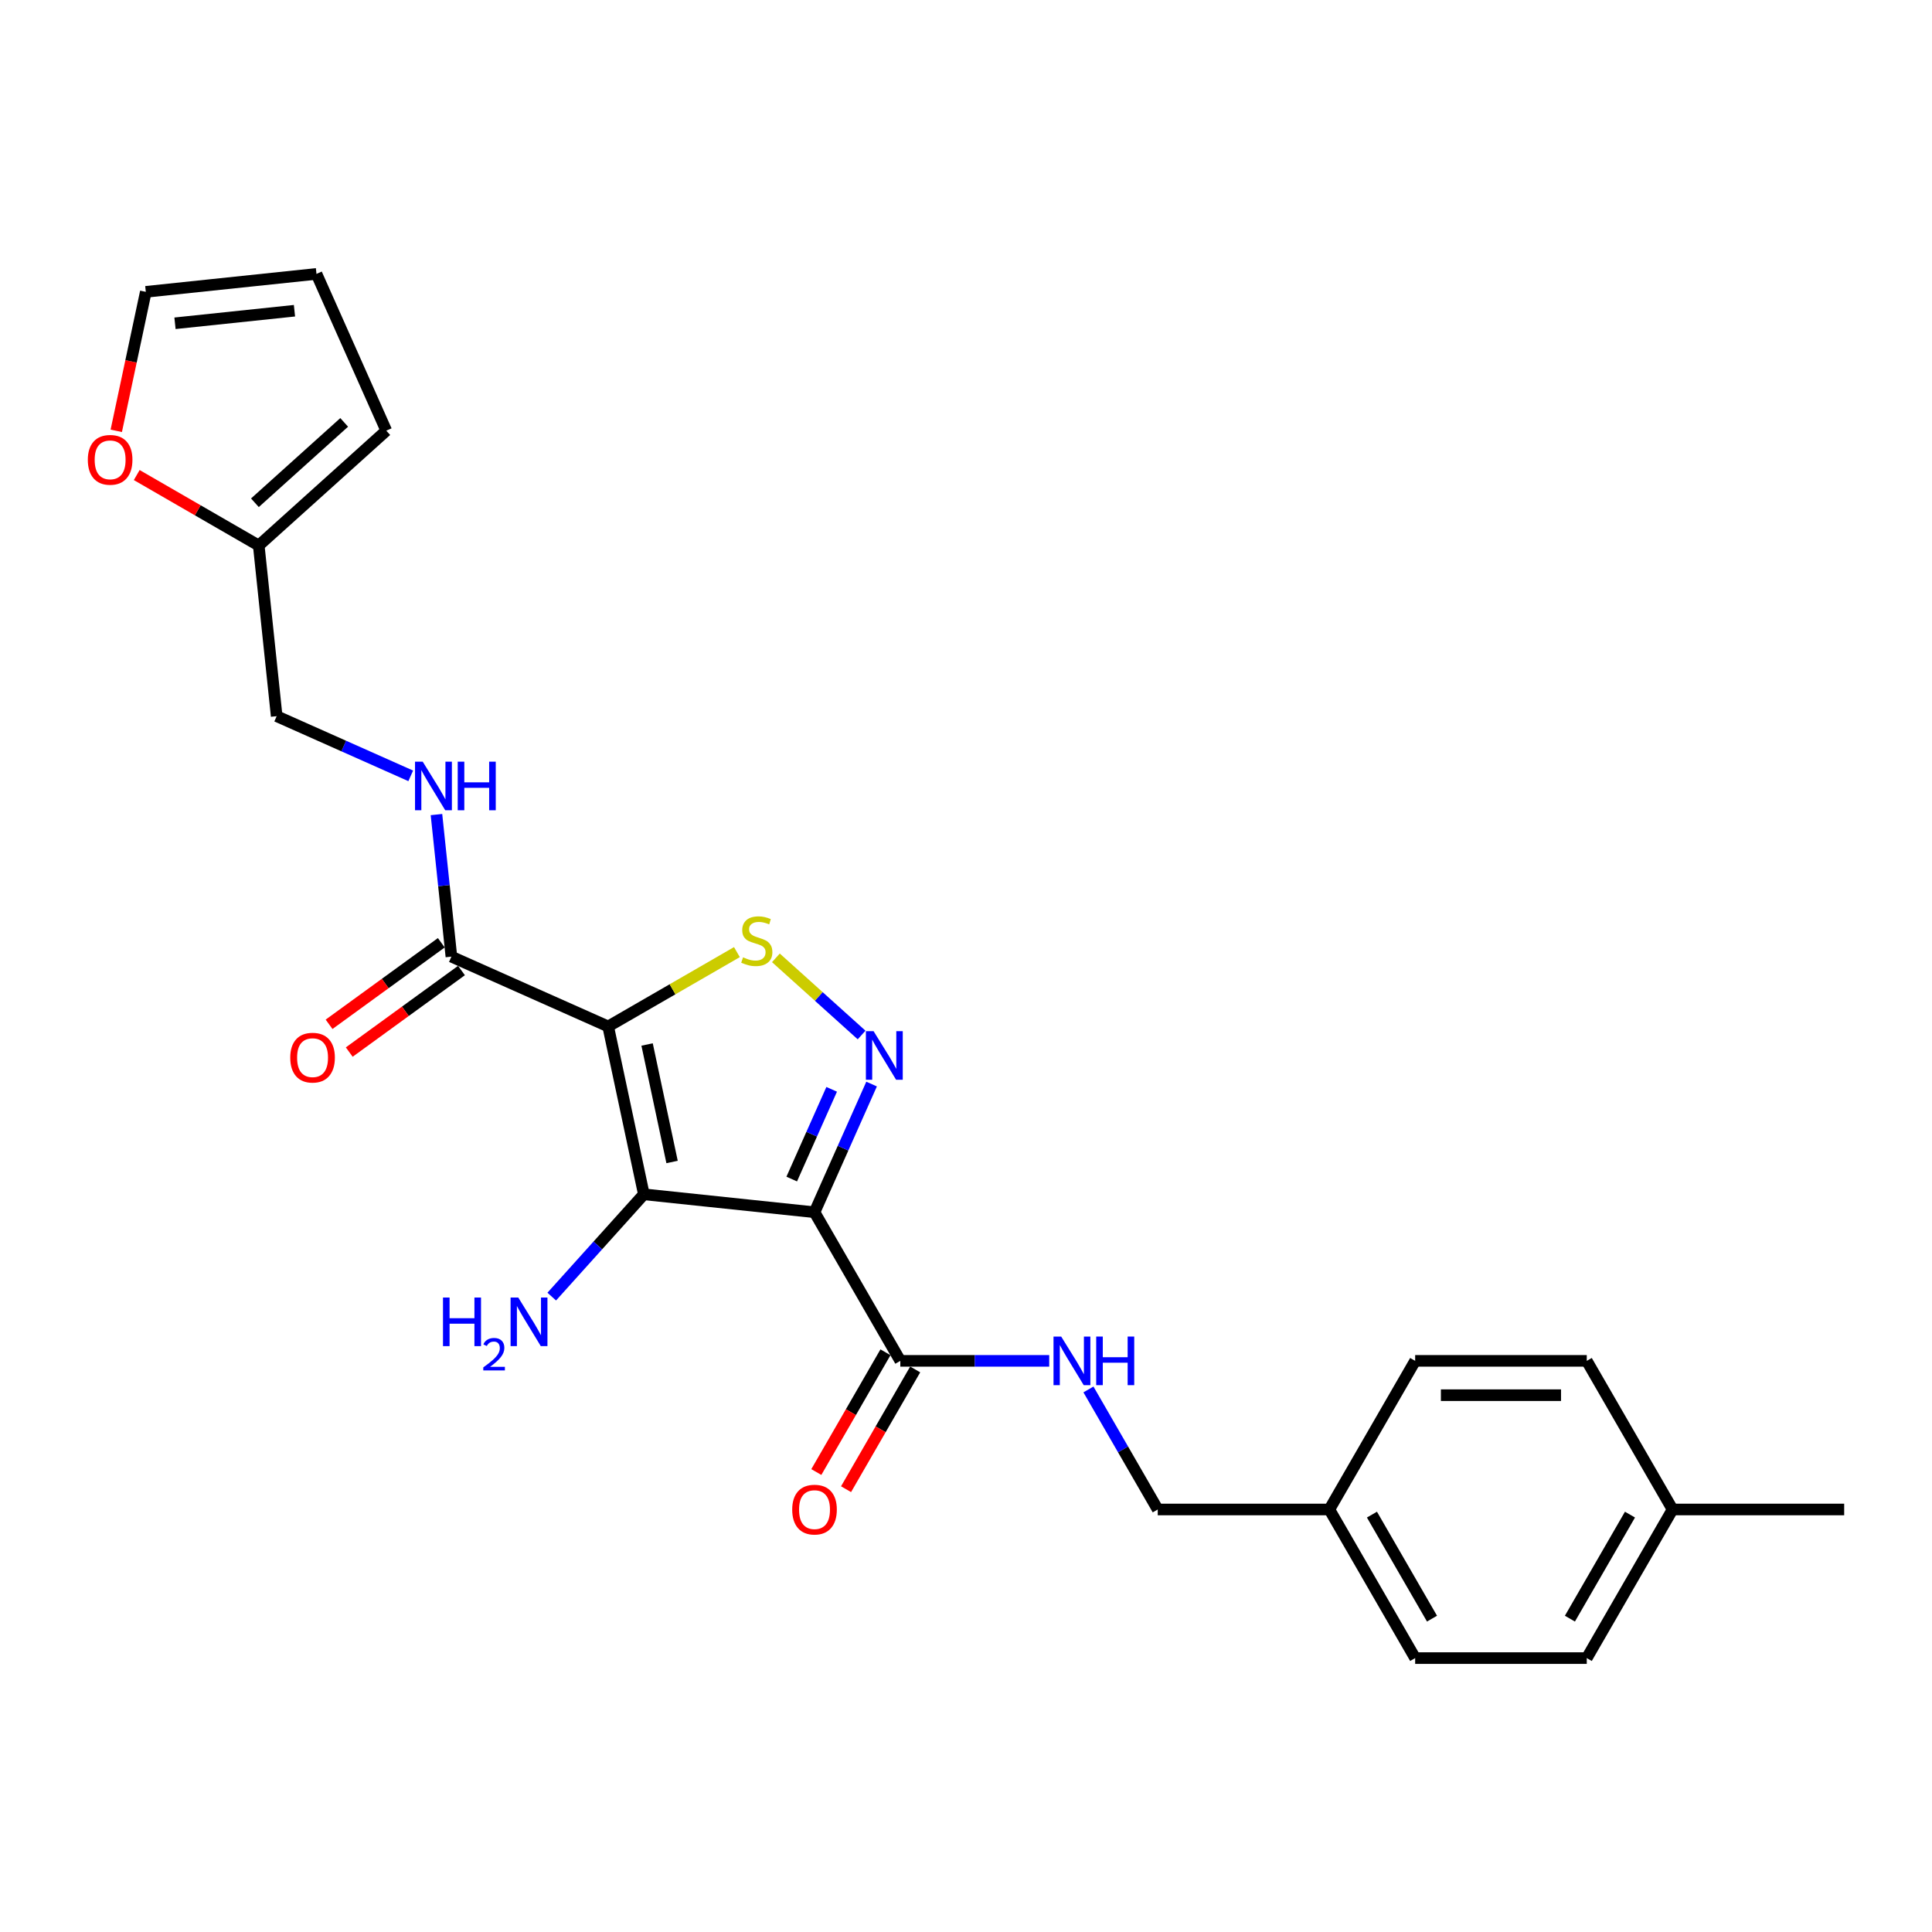 <?xml version='1.0' encoding='iso-8859-1'?>
<svg version='1.1' baseProfile='full'
              xmlns='http://www.w3.org/2000/svg'
                      xmlns:rdkit='http://www.rdkit.org/xml'
                      xmlns:xlink='http://www.w3.org/1999/xlink'
                  xml:space='preserve'
width='1000px' height='1000px' viewBox='0 0 1000 1000'>
<!-- END OF HEADER -->
<rect style='opacity:1.0;fill:#FFFFFF;stroke:none' width='1000' height='1000' x='0' y='0'> </rect>
<path class='bond-1' d='M 314.788,531.286 L 333.256,618.17' style='fill:none;fill-rule:evenodd;stroke:#000000;stroke-width:6px;stroke-linecap:butt;stroke-linejoin:miter;stroke-opacity:1' />
<path class='bond-1' d='M 334.935,540.625 L 347.862,601.444' style='fill:none;fill-rule:evenodd;stroke:#000000;stroke-width:6px;stroke-linecap:butt;stroke-linejoin:miter;stroke-opacity:1' />
<path class='bond-3' d='M 314.788,531.286 L 348.107,512.049' style='fill:none;fill-rule:evenodd;stroke:#000000;stroke-width:6px;stroke-linecap:butt;stroke-linejoin:miter;stroke-opacity:1' />
<path class='bond-3' d='M 348.107,512.049 L 381.427,492.812' style='fill:none;fill-rule:evenodd;stroke:#CCCC00;stroke-width:6px;stroke-linecap:butt;stroke-linejoin:miter;stroke-opacity:1' />
<path class='bond-4' d='M 314.788,531.286 L 233.642,495.158' style='fill:none;fill-rule:evenodd;stroke:#000000;stroke-width:6px;stroke-linecap:butt;stroke-linejoin:miter;stroke-opacity:1' />
<path class='bond-0' d='M 421.594,627.455 L 333.256,618.17' style='fill:none;fill-rule:evenodd;stroke:#000000;stroke-width:6px;stroke-linecap:butt;stroke-linejoin:miter;stroke-opacity:1' />
<path class='bond-5' d='M 421.594,627.455 L 466.007,704.38' style='fill:none;fill-rule:evenodd;stroke:#000000;stroke-width:6px;stroke-linecap:butt;stroke-linejoin:miter;stroke-opacity:1' />
<path class='bond-25' d='M 421.594,627.455 L 436.364,594.281' style='fill:none;fill-rule:evenodd;stroke:#000000;stroke-width:6px;stroke-linecap:butt;stroke-linejoin:miter;stroke-opacity:1' />
<path class='bond-25' d='M 436.364,594.281 L 451.134,561.107' style='fill:none;fill-rule:evenodd;stroke:#0000FF;stroke-width:6px;stroke-linecap:butt;stroke-linejoin:miter;stroke-opacity:1' />
<path class='bond-25' d='M 409.796,610.277 L 420.135,587.055' style='fill:none;fill-rule:evenodd;stroke:#000000;stroke-width:6px;stroke-linecap:butt;stroke-linejoin:miter;stroke-opacity:1' />
<path class='bond-25' d='M 420.135,587.055 L 430.474,563.834' style='fill:none;fill-rule:evenodd;stroke:#0000FF;stroke-width:6px;stroke-linecap:butt;stroke-linejoin:miter;stroke-opacity:1' />
<path class='bond-10' d='M 333.256,618.17 L 309.418,644.645' style='fill:none;fill-rule:evenodd;stroke:#000000;stroke-width:6px;stroke-linecap:butt;stroke-linejoin:miter;stroke-opacity:1' />
<path class='bond-10' d='M 309.418,644.645 L 285.581,671.119' style='fill:none;fill-rule:evenodd;stroke:#0000FF;stroke-width:6px;stroke-linecap:butt;stroke-linejoin:miter;stroke-opacity:1' />
<path class='bond-2' d='M 445.962,535.72 L 423.783,515.749' style='fill:none;fill-rule:evenodd;stroke:#0000FF;stroke-width:6px;stroke-linecap:butt;stroke-linejoin:miter;stroke-opacity:1' />
<path class='bond-2' d='M 423.783,515.749 L 401.603,495.779' style='fill:none;fill-rule:evenodd;stroke:#CCCC00;stroke-width:6px;stroke-linecap:butt;stroke-linejoin:miter;stroke-opacity:1' />
<path class='bond-6' d='M 233.642,495.158 L 229.777,458.387' style='fill:none;fill-rule:evenodd;stroke:#000000;stroke-width:6px;stroke-linecap:butt;stroke-linejoin:miter;stroke-opacity:1' />
<path class='bond-6' d='M 229.777,458.387 L 225.913,421.617' style='fill:none;fill-rule:evenodd;stroke:#0000FF;stroke-width:6px;stroke-linecap:butt;stroke-linejoin:miter;stroke-opacity:1' />
<path class='bond-11' d='M 228.421,487.971 L 199.374,509.075' style='fill:none;fill-rule:evenodd;stroke:#000000;stroke-width:6px;stroke-linecap:butt;stroke-linejoin:miter;stroke-opacity:1' />
<path class='bond-11' d='M 199.374,509.075 L 170.328,530.179' style='fill:none;fill-rule:evenodd;stroke:#FF0000;stroke-width:6px;stroke-linecap:butt;stroke-linejoin:miter;stroke-opacity:1' />
<path class='bond-11' d='M 238.863,502.344 L 209.816,523.447' style='fill:none;fill-rule:evenodd;stroke:#000000;stroke-width:6px;stroke-linecap:butt;stroke-linejoin:miter;stroke-opacity:1' />
<path class='bond-11' d='M 209.816,523.447 L 180.77,544.551' style='fill:none;fill-rule:evenodd;stroke:#FF0000;stroke-width:6px;stroke-linecap:butt;stroke-linejoin:miter;stroke-opacity:1' />
<path class='bond-7' d='M 466.007,704.38 L 504.539,704.38' style='fill:none;fill-rule:evenodd;stroke:#000000;stroke-width:6px;stroke-linecap:butt;stroke-linejoin:miter;stroke-opacity:1' />
<path class='bond-7' d='M 504.539,704.38 L 543.072,704.38' style='fill:none;fill-rule:evenodd;stroke:#0000FF;stroke-width:6px;stroke-linecap:butt;stroke-linejoin:miter;stroke-opacity:1' />
<path class='bond-12' d='M 458.314,699.939 L 440.421,730.931' style='fill:none;fill-rule:evenodd;stroke:#000000;stroke-width:6px;stroke-linecap:butt;stroke-linejoin:miter;stroke-opacity:1' />
<path class='bond-12' d='M 440.421,730.931 L 422.528,761.923' style='fill:none;fill-rule:evenodd;stroke:#FF0000;stroke-width:6px;stroke-linecap:butt;stroke-linejoin:miter;stroke-opacity:1' />
<path class='bond-12' d='M 473.699,708.821 L 455.806,739.813' style='fill:none;fill-rule:evenodd;stroke:#000000;stroke-width:6px;stroke-linecap:butt;stroke-linejoin:miter;stroke-opacity:1' />
<path class='bond-12' d='M 455.806,739.813 L 437.913,770.806' style='fill:none;fill-rule:evenodd;stroke:#FF0000;stroke-width:6px;stroke-linecap:butt;stroke-linejoin:miter;stroke-opacity:1' />
<path class='bond-16' d='M 212.597,401.583 L 177.904,386.137' style='fill:none;fill-rule:evenodd;stroke:#0000FF;stroke-width:6px;stroke-linecap:butt;stroke-linejoin:miter;stroke-opacity:1' />
<path class='bond-16' d='M 177.904,386.137 L 143.211,370.691' style='fill:none;fill-rule:evenodd;stroke:#000000;stroke-width:6px;stroke-linecap:butt;stroke-linejoin:miter;stroke-opacity:1' />
<path class='bond-17' d='M 563.376,719.178 L 581.31,750.241' style='fill:none;fill-rule:evenodd;stroke:#0000FF;stroke-width:6px;stroke-linecap:butt;stroke-linejoin:miter;stroke-opacity:1' />
<path class='bond-17' d='M 581.31,750.241 L 599.245,781.305' style='fill:none;fill-rule:evenodd;stroke:#000000;stroke-width:6px;stroke-linecap:butt;stroke-linejoin:miter;stroke-opacity:1' />
<path class='bond-8' d='M 133.927,282.352 L 143.211,370.691' style='fill:none;fill-rule:evenodd;stroke:#000000;stroke-width:6px;stroke-linecap:butt;stroke-linejoin:miter;stroke-opacity:1' />
<path class='bond-9' d='M 133.927,282.352 L 102.348,264.12' style='fill:none;fill-rule:evenodd;stroke:#000000;stroke-width:6px;stroke-linecap:butt;stroke-linejoin:miter;stroke-opacity:1' />
<path class='bond-9' d='M 102.348,264.12 L 70.77,245.888' style='fill:none;fill-rule:evenodd;stroke:#FF0000;stroke-width:6px;stroke-linecap:butt;stroke-linejoin:miter;stroke-opacity:1' />
<path class='bond-13' d='M 133.927,282.352 L 199.937,222.916' style='fill:none;fill-rule:evenodd;stroke:#000000;stroke-width:6px;stroke-linecap:butt;stroke-linejoin:miter;stroke-opacity:1' />
<path class='bond-13' d='M 131.941,260.235 L 178.148,218.63' style='fill:none;fill-rule:evenodd;stroke:#000000;stroke-width:6px;stroke-linecap:butt;stroke-linejoin:miter;stroke-opacity:1' />
<path class='bond-14' d='M 60.178,222.999 L 67.824,187.027' style='fill:none;fill-rule:evenodd;stroke:#FF0000;stroke-width:6px;stroke-linecap:butt;stroke-linejoin:miter;stroke-opacity:1' />
<path class='bond-14' d='M 67.824,187.027 L 75.47,151.055' style='fill:none;fill-rule:evenodd;stroke:#000000;stroke-width:6px;stroke-linecap:butt;stroke-linejoin:miter;stroke-opacity:1' />
<path class='bond-15' d='M 199.937,222.916 L 163.808,141.77' style='fill:none;fill-rule:evenodd;stroke:#000000;stroke-width:6px;stroke-linecap:butt;stroke-linejoin:miter;stroke-opacity:1' />
<path class='bond-26' d='M 75.47,151.055 L 163.808,141.77' style='fill:none;fill-rule:evenodd;stroke:#000000;stroke-width:6px;stroke-linecap:butt;stroke-linejoin:miter;stroke-opacity:1' />
<path class='bond-26' d='M 90.577,167.33 L 152.414,160.831' style='fill:none;fill-rule:evenodd;stroke:#000000;stroke-width:6px;stroke-linecap:butt;stroke-linejoin:miter;stroke-opacity:1' />
<path class='bond-18' d='M 599.245,781.305 L 688.07,781.305' style='fill:none;fill-rule:evenodd;stroke:#000000;stroke-width:6px;stroke-linecap:butt;stroke-linejoin:miter;stroke-opacity:1' />
<path class='bond-20' d='M 688.07,781.305 L 732.482,704.38' style='fill:none;fill-rule:evenodd;stroke:#000000;stroke-width:6px;stroke-linecap:butt;stroke-linejoin:miter;stroke-opacity:1' />
<path class='bond-21' d='M 688.07,781.305 L 732.482,858.23' style='fill:none;fill-rule:evenodd;stroke:#000000;stroke-width:6px;stroke-linecap:butt;stroke-linejoin:miter;stroke-opacity:1' />
<path class='bond-21' d='M 710.117,783.961 L 741.206,837.808' style='fill:none;fill-rule:evenodd;stroke:#000000;stroke-width:6px;stroke-linecap:butt;stroke-linejoin:miter;stroke-opacity:1' />
<path class='bond-19' d='M 865.72,781.305 L 821.308,858.23' style='fill:none;fill-rule:evenodd;stroke:#000000;stroke-width:6px;stroke-linecap:butt;stroke-linejoin:miter;stroke-opacity:1' />
<path class='bond-19' d='M 843.673,783.961 L 812.585,837.808' style='fill:none;fill-rule:evenodd;stroke:#000000;stroke-width:6px;stroke-linecap:butt;stroke-linejoin:miter;stroke-opacity:1' />
<path class='bond-24' d='M 865.72,781.305 L 954.545,781.305' style='fill:none;fill-rule:evenodd;stroke:#000000;stroke-width:6px;stroke-linecap:butt;stroke-linejoin:miter;stroke-opacity:1' />
<path class='bond-27' d='M 865.72,781.305 L 821.308,704.38' style='fill:none;fill-rule:evenodd;stroke:#000000;stroke-width:6px;stroke-linecap:butt;stroke-linejoin:miter;stroke-opacity:1' />
<path class='bond-22' d='M 732.482,704.38 L 821.308,704.38' style='fill:none;fill-rule:evenodd;stroke:#000000;stroke-width:6px;stroke-linecap:butt;stroke-linejoin:miter;stroke-opacity:1' />
<path class='bond-22' d='M 745.806,722.145 L 807.984,722.145' style='fill:none;fill-rule:evenodd;stroke:#000000;stroke-width:6px;stroke-linecap:butt;stroke-linejoin:miter;stroke-opacity:1' />
<path class='bond-23' d='M 732.482,858.23 L 821.308,858.23' style='fill:none;fill-rule:evenodd;stroke:#000000;stroke-width:6px;stroke-linecap:butt;stroke-linejoin:miter;stroke-opacity:1' />
<path  class='atom-3' d='M 452.162 533.731
L 460.405 547.055
Q 461.222 548.37, 462.537 550.75
Q 463.852 553.131, 463.923 553.273
L 463.923 533.731
L 467.263 533.731
L 467.263 558.887
L 463.816 558.887
L 454.969 544.319
Q 453.939 542.614, 452.837 540.66
Q 451.771 538.706, 451.452 538.102
L 451.452 558.887
L 448.183 558.887
L 448.183 533.731
L 452.162 533.731
' fill='#0000FF'/>
<path  class='atom-4' d='M 384.607 495.507
Q 384.891 495.614, 386.064 496.111
Q 387.236 496.609, 388.515 496.928
Q 389.83 497.213, 391.109 497.213
Q 393.489 497.213, 394.875 496.076
Q 396.261 494.903, 396.261 492.878
Q 396.261 491.492, 395.55 490.64
Q 394.875 489.787, 393.809 489.325
Q 392.743 488.863, 390.967 488.33
Q 388.728 487.655, 387.378 487.016
Q 386.064 486.376, 385.104 485.026
Q 384.18 483.676, 384.18 481.402
Q 384.18 478.24, 386.312 476.285
Q 388.48 474.331, 392.743 474.331
Q 395.657 474.331, 398.961 475.717
L 398.144 478.453
Q 395.124 477.209, 392.85 477.209
Q 390.398 477.209, 389.048 478.24
Q 387.698 479.234, 387.733 480.975
Q 387.733 482.326, 388.408 483.143
Q 389.119 483.96, 390.114 484.422
Q 391.144 484.884, 392.85 485.417
Q 395.124 486.127, 396.474 486.838
Q 397.824 487.549, 398.783 489.005
Q 399.778 490.426, 399.778 492.878
Q 399.778 496.36, 397.433 498.243
Q 395.124 500.091, 391.251 500.091
Q 389.013 500.091, 387.307 499.593
Q 385.637 499.131, 383.647 498.314
L 384.607 495.507
' fill='#CCCC00'/>
<path  class='atom-7' d='M 218.797 394.241
L 227.04 407.565
Q 227.857 408.88, 229.172 411.26
Q 230.486 413.641, 230.557 413.783
L 230.557 394.241
L 233.897 394.241
L 233.897 419.397
L 230.451 419.397
L 221.604 404.829
Q 220.573 403.124, 219.472 401.17
Q 218.406 399.216, 218.086 398.612
L 218.086 419.397
L 214.817 419.397
L 214.817 394.241
L 218.797 394.241
' fill='#0000FF'/>
<path  class='atom-7' d='M 236.917 394.241
L 240.328 394.241
L 240.328 404.936
L 253.19 404.936
L 253.19 394.241
L 256.601 394.241
L 256.601 419.397
L 253.19 419.397
L 253.19 407.778
L 240.328 407.778
L 240.328 419.397
L 236.917 419.397
L 236.917 394.241
' fill='#0000FF'/>
<path  class='atom-8' d='M 549.272 691.802
L 557.515 705.126
Q 558.332 706.441, 559.646 708.821
Q 560.961 711.202, 561.032 711.344
L 561.032 691.802
L 564.372 691.802
L 564.372 716.957
L 560.926 716.957
L 552.079 702.39
Q 551.048 700.685, 549.947 698.731
Q 548.881 696.776, 548.561 696.172
L 548.561 716.957
L 545.292 716.957
L 545.292 691.802
L 549.272 691.802
' fill='#0000FF'/>
<path  class='atom-8' d='M 567.392 691.802
L 570.803 691.802
L 570.803 702.497
L 583.665 702.497
L 583.665 691.802
L 587.076 691.802
L 587.076 716.957
L 583.665 716.957
L 583.665 705.339
L 570.803 705.339
L 570.803 716.957
L 567.392 716.957
L 567.392 691.802
' fill='#0000FF'/>
<path  class='atom-10' d='M 45.455 238.01
Q 45.455 231.97, 48.439 228.595
Q 51.424 225.22, 57.002 225.22
Q 62.58 225.22, 65.565 228.595
Q 68.549 231.97, 68.549 238.01
Q 68.549 244.122, 65.529 247.604
Q 62.509 251.05, 57.002 251.05
Q 51.459 251.05, 48.439 247.604
Q 45.455 244.157, 45.455 238.01
M 57.002 248.208
Q 60.839 248.208, 62.9 245.649
Q 64.996 243.056, 64.996 238.01
Q 64.996 233.072, 62.9 230.585
Q 60.839 228.062, 57.002 228.062
Q 53.165 228.062, 51.068 230.549
Q 49.008 233.036, 49.008 238.01
Q 49.008 243.091, 51.068 245.649
Q 53.165 248.208, 57.002 248.208
' fill='#FF0000'/>
<path  class='atom-11' d='M 229.29 671.603
L 232.7 671.603
L 232.7 682.297
L 245.562 682.297
L 245.562 671.603
L 248.973 671.603
L 248.973 696.758
L 245.562 696.758
L 245.562 685.139
L 232.7 685.139
L 232.7 696.758
L 229.29 696.758
L 229.29 671.603
' fill='#0000FF'/>
<path  class='atom-11' d='M 250.193 695.875
Q 250.802 694.304, 252.256 693.436
Q 253.71 692.545, 255.727 692.545
Q 258.236 692.545, 259.643 693.905
Q 261.05 695.266, 261.05 697.681
Q 261.05 700.143, 259.221 702.441
Q 257.415 704.739, 253.663 707.459
L 261.331 707.459
L 261.331 709.335
L 250.146 709.335
L 250.146 707.764
Q 253.241 705.56, 255.07 703.919
Q 256.923 702.277, 257.814 700.8
Q 258.705 699.322, 258.705 697.798
Q 258.705 696.204, 257.908 695.312
Q 257.11 694.421, 255.727 694.421
Q 254.39 694.421, 253.499 694.961
Q 252.608 695.5, 251.975 696.696
L 250.193 695.875
' fill='#0000FF'/>
<path  class='atom-11' d='M 268.26 671.603
L 276.503 684.926
Q 277.32 686.241, 278.634 688.621
Q 279.949 691.002, 280.02 691.144
L 280.02 671.603
L 283.36 671.603
L 283.36 696.758
L 279.913 696.758
L 271.066 682.19
Q 270.036 680.485, 268.935 678.531
Q 267.869 676.577, 267.549 675.973
L 267.549 696.758
L 264.28 696.758
L 264.28 671.603
L 268.26 671.603
' fill='#0000FF'/>
<path  class='atom-12' d='M 150.234 547.439
Q 150.234 541.399, 153.218 538.023
Q 156.203 534.648, 161.781 534.648
Q 167.359 534.648, 170.344 538.023
Q 173.328 541.399, 173.328 547.439
Q 173.328 553.55, 170.308 557.032
Q 167.288 560.478, 161.781 560.478
Q 156.238 560.478, 153.218 557.032
Q 150.234 553.585, 150.234 547.439
M 161.781 557.636
Q 165.618 557.636, 167.679 555.078
Q 169.775 552.484, 169.775 547.439
Q 169.775 542.5, 167.679 540.013
Q 165.618 537.49, 161.781 537.49
Q 157.944 537.49, 155.847 539.977
Q 153.787 542.465, 153.787 547.439
Q 153.787 552.52, 155.847 555.078
Q 157.944 557.636, 161.781 557.636
' fill='#FF0000'/>
<path  class='atom-13' d='M 410.047 781.376
Q 410.047 775.336, 413.032 771.96
Q 416.016 768.585, 421.594 768.585
Q 427.173 768.585, 430.157 771.96
Q 433.142 775.336, 433.142 781.376
Q 433.142 787.487, 430.122 790.969
Q 427.101 794.415, 421.594 794.415
Q 416.052 794.415, 413.032 790.969
Q 410.047 787.522, 410.047 781.376
M 421.594 791.573
Q 425.432 791.573, 427.492 789.015
Q 429.589 786.421, 429.589 781.376
Q 429.589 776.437, 427.492 773.95
Q 425.432 771.427, 421.594 771.427
Q 417.757 771.427, 415.661 773.914
Q 413.6 776.402, 413.6 781.376
Q 413.6 786.457, 415.661 789.015
Q 417.757 791.573, 421.594 791.573
' fill='#FF0000'/>
</svg>
